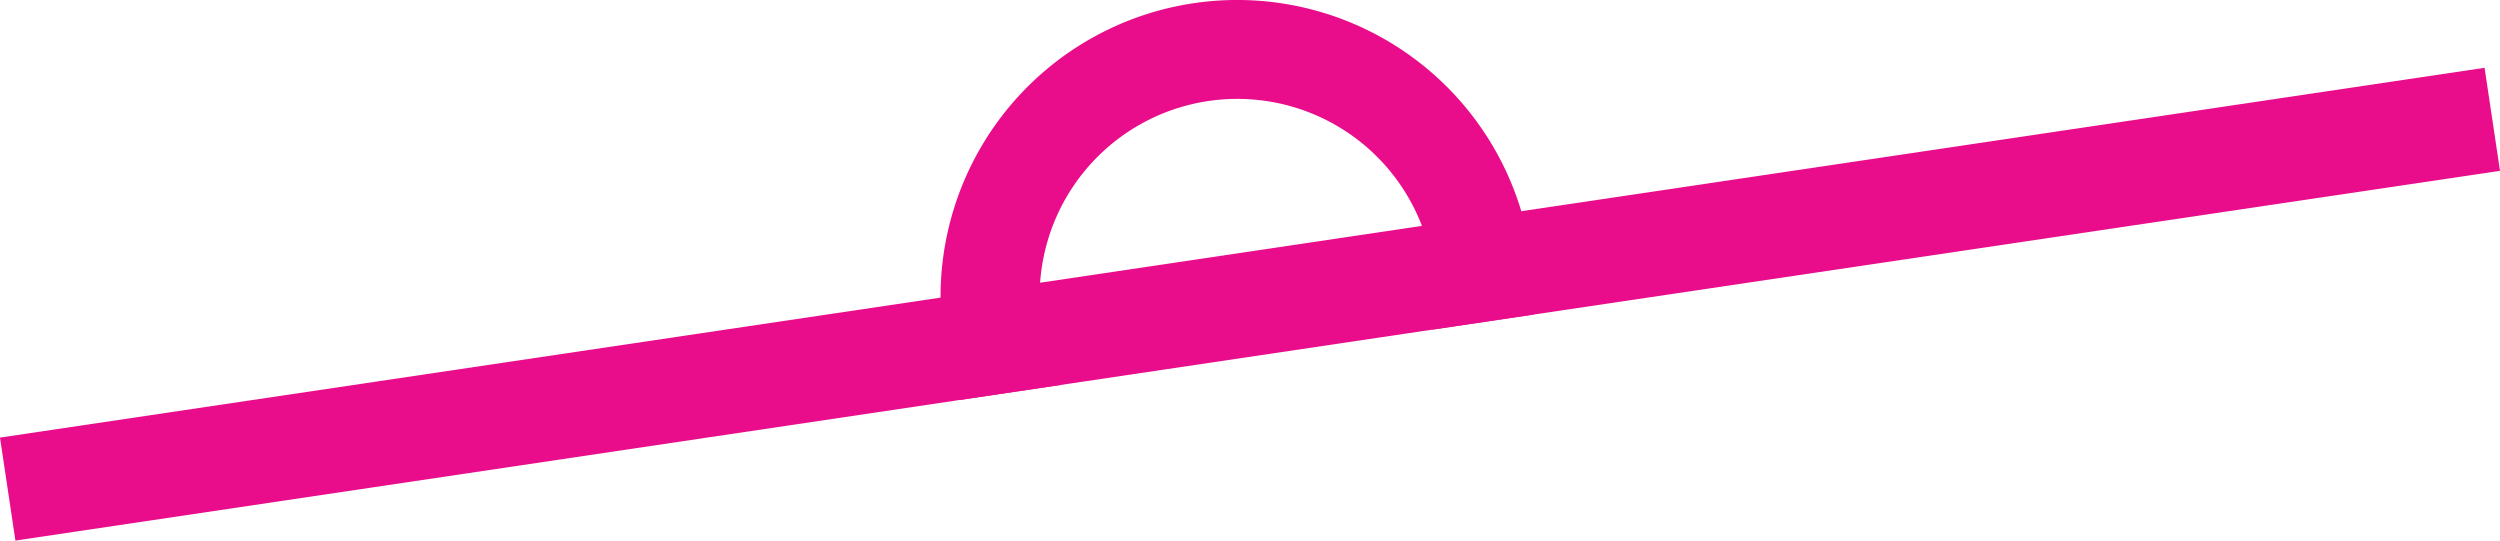 <?xml version="1.0" encoding="UTF-8"?> <svg xmlns="http://www.w3.org/2000/svg" width="409" height="88.437" viewBox="0 0 409 88.437"><g id="Group_28" data-name="Group 28" transform="translate(-378.87 -726.367)"><path id="Path_56" data-name="Path 56" d="M787.87,755.266l-158.129,23.52-16.553,2.464-60.856,9.056-16.553,2.464L381.391,815.756l-2.521-16.849,153.875-22.9,16.284-2.436,62.471-9.3,16.257-2.4,157.588-23.46Z" transform="translate(0 -0.952)" fill="#e90d8b"></path><path id="Path_57" data-name="Path 57" d="M640.965,760.923a48.534,48.534,0,0,0-95.012,14.136l.006.513a48.631,48.631,0,0,0,3.027,16.248l16.553-2.464a32.292,32.292,0,0,1-3.4-14,22.634,22.634,0,0,1,.1-2.726,32.343,32.343,0,0,1,62.471-9.3A31.983,31.983,0,0,1,626.4,780.3l16.553-2.464c.064-1.187.1-2.373.087-3.586a47.318,47.318,0,0,0-2.07-13.323" transform="translate(-13.208)" fill="#e90d8b"></path></g></svg> 